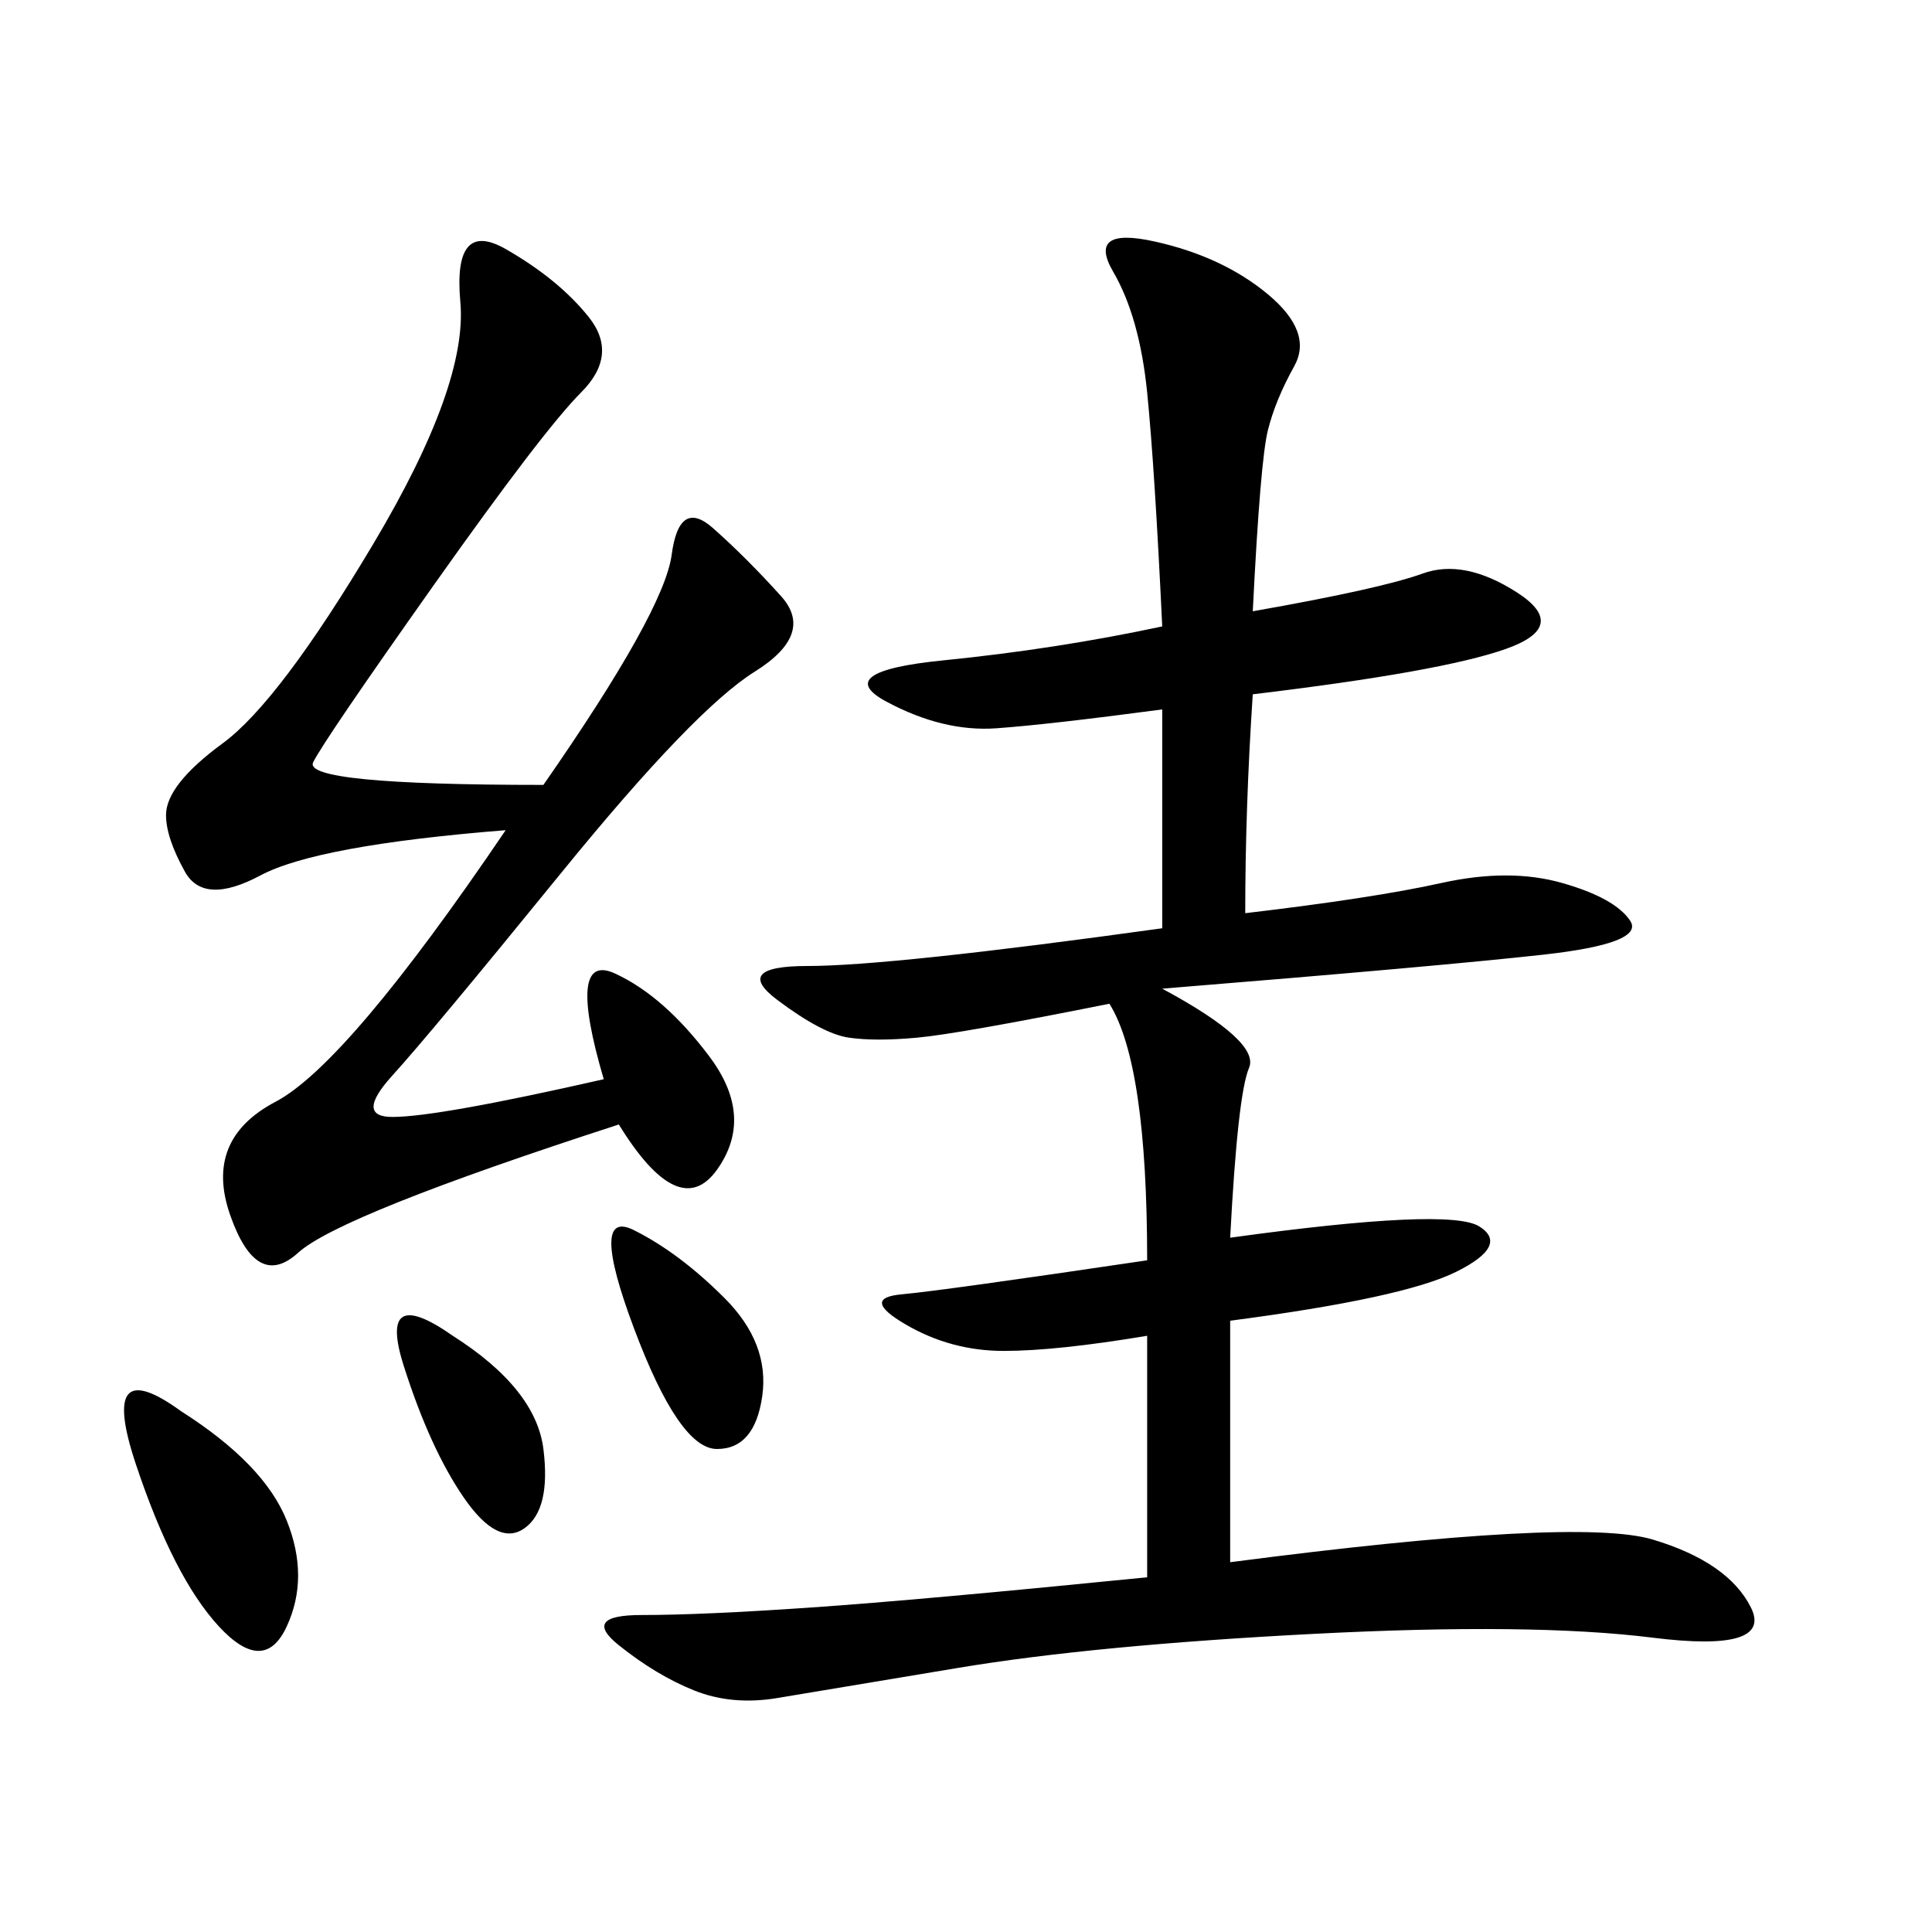 <svg xmlns="http://www.w3.org/2000/svg" xmlns:xlink="http://www.w3.org/1999/xlink" width="300" height="300"><path d="M194.53 94.92Q214.45 91.41 220.90 89.06Q227.34 86.72 235.55 91.99Q243.75 97.27 233.79 100.78Q223.83 104.30 194.53 107.81L194.53 107.81Q193.36 125.39 193.36 141.80L193.36 141.80Q213.28 139.45 223.83 137.11Q234.38 134.77 242.58 137.11Q250.78 139.45 253.13 142.97Q255.47 146.48 239.65 148.24Q223.83 150 180.47 153.52L180.47 153.52Q195.70 161.72 193.95 165.82Q192.19 169.92 191.02 192.19L191.02 192.19Q225 187.50 229.69 190.43Q234.38 193.36 226.17 197.46Q217.97 201.56 191.02 205.08L191.02 205.08L191.02 242.58Q244.92 235.55 256.64 239.06Q268.36 242.58 271.88 249.61Q275.39 256.64 256.64 254.30Q237.89 251.95 203.91 253.71Q169.92 255.47 148.83 258.98L148.83 258.98L120.70 263.67Q113.67 264.84 107.81 262.50Q101.95 260.16 96.09 255.47Q90.23 250.78 99.61 250.78L99.61 250.78Q108.98 250.78 125.98 249.61Q142.97 248.44 178.13 244.92L178.13 244.92L178.13 207.42Q164.06 209.77 155.86 209.77L155.86 209.77Q147.66 209.77 140.63 205.66Q133.59 201.56 140.04 200.98Q146.48 200.39 178.13 195.70L178.13 195.70Q178.13 165.23 172.27 155.86L172.27 155.86Q148.83 160.55 142.38 161.13Q135.94 161.72 131.84 161.13Q127.73 160.55 120.70 155.27Q113.67 150 125.39 150L125.39 150Q138.28 150 180.47 144.14L180.47 144.14L180.47 110.16Q162.89 112.50 154.69 113.09Q146.48 113.67 137.70 108.98Q128.91 104.30 146.48 102.54Q164.06 100.78 180.47 97.27L180.47 97.27Q179.30 72.66 178.13 60.94Q176.95 49.22 172.85 42.19Q168.75 35.16 179.30 37.50Q189.84 39.84 196.88 45.70Q203.91 51.56 200.98 56.84Q198.05 62.11 196.88 66.80Q195.70 71.48 194.53 94.92L194.53 94.92ZM84.38 121.88Q103.13 94.92 104.30 86.13Q105.47 77.34 110.74 82.03Q116.02 86.72 121.29 92.58Q126.56 98.44 117.19 104.30Q107.81 110.16 87.30 135.35Q66.80 160.55 60.94 166.99Q55.08 173.44 60.94 173.44L60.94 173.44Q67.97 173.44 93.75 167.58L93.75 167.58Q87.89 147.66 95.51 151.17Q103.13 154.69 110.16 164.06Q117.19 173.44 111.33 181.64Q105.47 189.84 96.09 174.61L96.09 174.61Q52.73 188.67 46.29 194.53Q39.84 200.39 35.74 188.67Q31.64 176.95 42.77 171.09Q53.91 165.23 78.52 128.91L78.52 128.91Q49.22 131.25 40.43 135.94Q31.64 140.63 28.71 135.35Q25.78 130.08 25.78 126.56L25.78 126.56Q25.78 121.88 34.57 115.43Q43.36 108.98 58.01 84.38Q72.66 59.77 71.48 46.88Q70.31 33.98 78.52 38.67Q86.72 43.36 91.41 49.22Q96.09 55.08 90.23 60.94Q84.38 66.80 67.38 90.82Q50.39 114.84 48.63 118.36Q46.88 121.88 84.38 121.88L84.38 121.88ZM28.13 219.14Q41.02 227.34 44.53 236.13Q48.05 244.92 44.53 252.54Q41.02 260.16 33.98 252.54Q26.95 244.92 21.09 227.34Q15.23 209.77 28.13 219.14L28.13 219.14ZM98.44 191.02Q105.47 194.53 112.50 201.56Q119.53 208.59 118.36 216.80Q117.19 225 111.33 225L111.33 225Q105.47 225 98.44 206.25Q91.41 187.50 98.44 191.02L98.44 191.02ZM70.31 207.42Q83.20 215.63 84.38 225Q85.55 234.38 81.45 237.30Q77.34 240.23 72.07 232.62Q66.80 225 62.70 212.11Q58.59 199.22 70.31 207.42L70.31 207.42Z"/></svg>